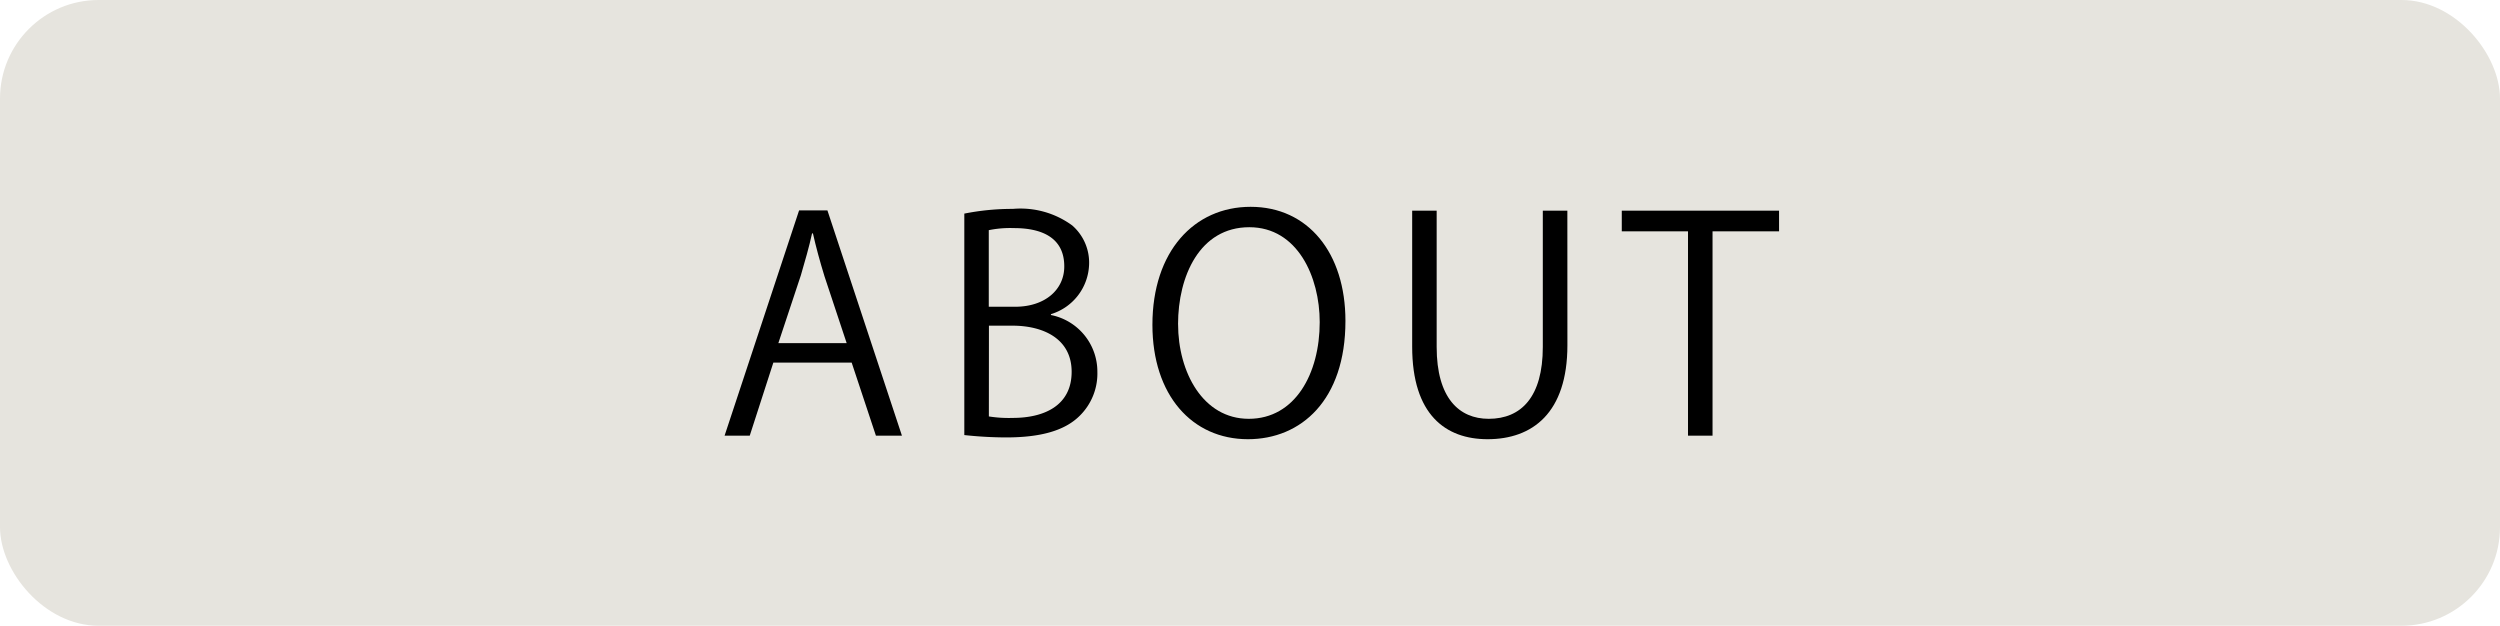 <svg xmlns="http://www.w3.org/2000/svg" width="158.957" height="39.787" viewBox="0 0 158.957 39.787">
  <g id="ttl_about" transform="translate(-204.653 -7228.758)">
    <rect id="長方形_23" data-name="長方形 23" width="158.957" height="39.786" rx="6.271" transform="translate(204.653 7228.758)" fill="#e6e4de"/>
    <g id="グループ_76" data-name="グループ 76">
      <g id="グループ_75" data-name="グループ 75">
        <path id="パス_721" data-name="パス 721" d="M262,7256.458h-1.654l-1.541-4.643h-4.981l-1.5,4.643h-1.6l4.738-14.324h1.8Zm-3.514-5.884-1.41-4.249c-.3-.977-.545-1.88-.734-2.725h-.057c-.187.864-.451,1.766-.713,2.669l-1.429,4.305Z"/>
        <path id="パス_722" data-name="パス 722" d="M271.475,7248.788a3.668,3.668,0,0,1,2.952,3.61,3.77,3.77,0,0,1-1.147,2.82c-.958.939-2.5,1.353-4.662,1.353a25.389,25.389,0,0,1-2.651-.15V7242.34a15.558,15.558,0,0,1,3.083-.3,5.565,5.565,0,0,1,3.778,1.053,3.132,3.132,0,0,1,1.073,2.481,3.423,3.423,0,0,1-2.426,3.159Zm-2.274-.526c1.9,0,3.121-1.091,3.121-2.557v-.018c0-1.693-1.242-2.426-3.2-2.426a6.72,6.72,0,0,0-1.6.132v4.869Zm-1.673,6.974a8.043,8.043,0,0,0,1.522.094c1.974,0,3.741-.77,3.741-2.932,0-2.143-1.861-2.933-3.759-2.933h-1.5Z"/>
        <path id="パス_723" data-name="パス 723" d="M290.2,7249.164c0,5.038-2.821,7.52-6.2,7.52-3.553,0-6.073-2.8-6.073-7.276,0-4.662,2.652-7.5,6.241-7.5C287.828,7241.907,290.2,7244.841,290.2,7249.164Zm-10.641.207c0,3.045,1.579,6.016,4.493,6.016,2.951,0,4.512-2.876,4.512-6.148,0-2.876-1.41-6.034-4.475-6.034C280.929,7243.205,279.557,7246.325,279.557,7249.371Z"/>
        <path id="パス_724" data-name="パス 724" d="M304.313,7250.706c0,4.305-2.219,5.978-5.076,5.978-2.67,0-4.794-1.561-4.794-5.884v-8.647H296v8.666c0,3.251,1.429,4.568,3.309,4.568,2.067,0,3.44-1.392,3.44-4.568v-8.666h1.561Z"/>
        <path id="パス_725" data-name="パス 725" d="M317.771,7243.468h-4.23v12.99h-1.56v-12.99H307.77v-1.315h10Z"/>
      </g>
    </g>
  </g>
</svg>
